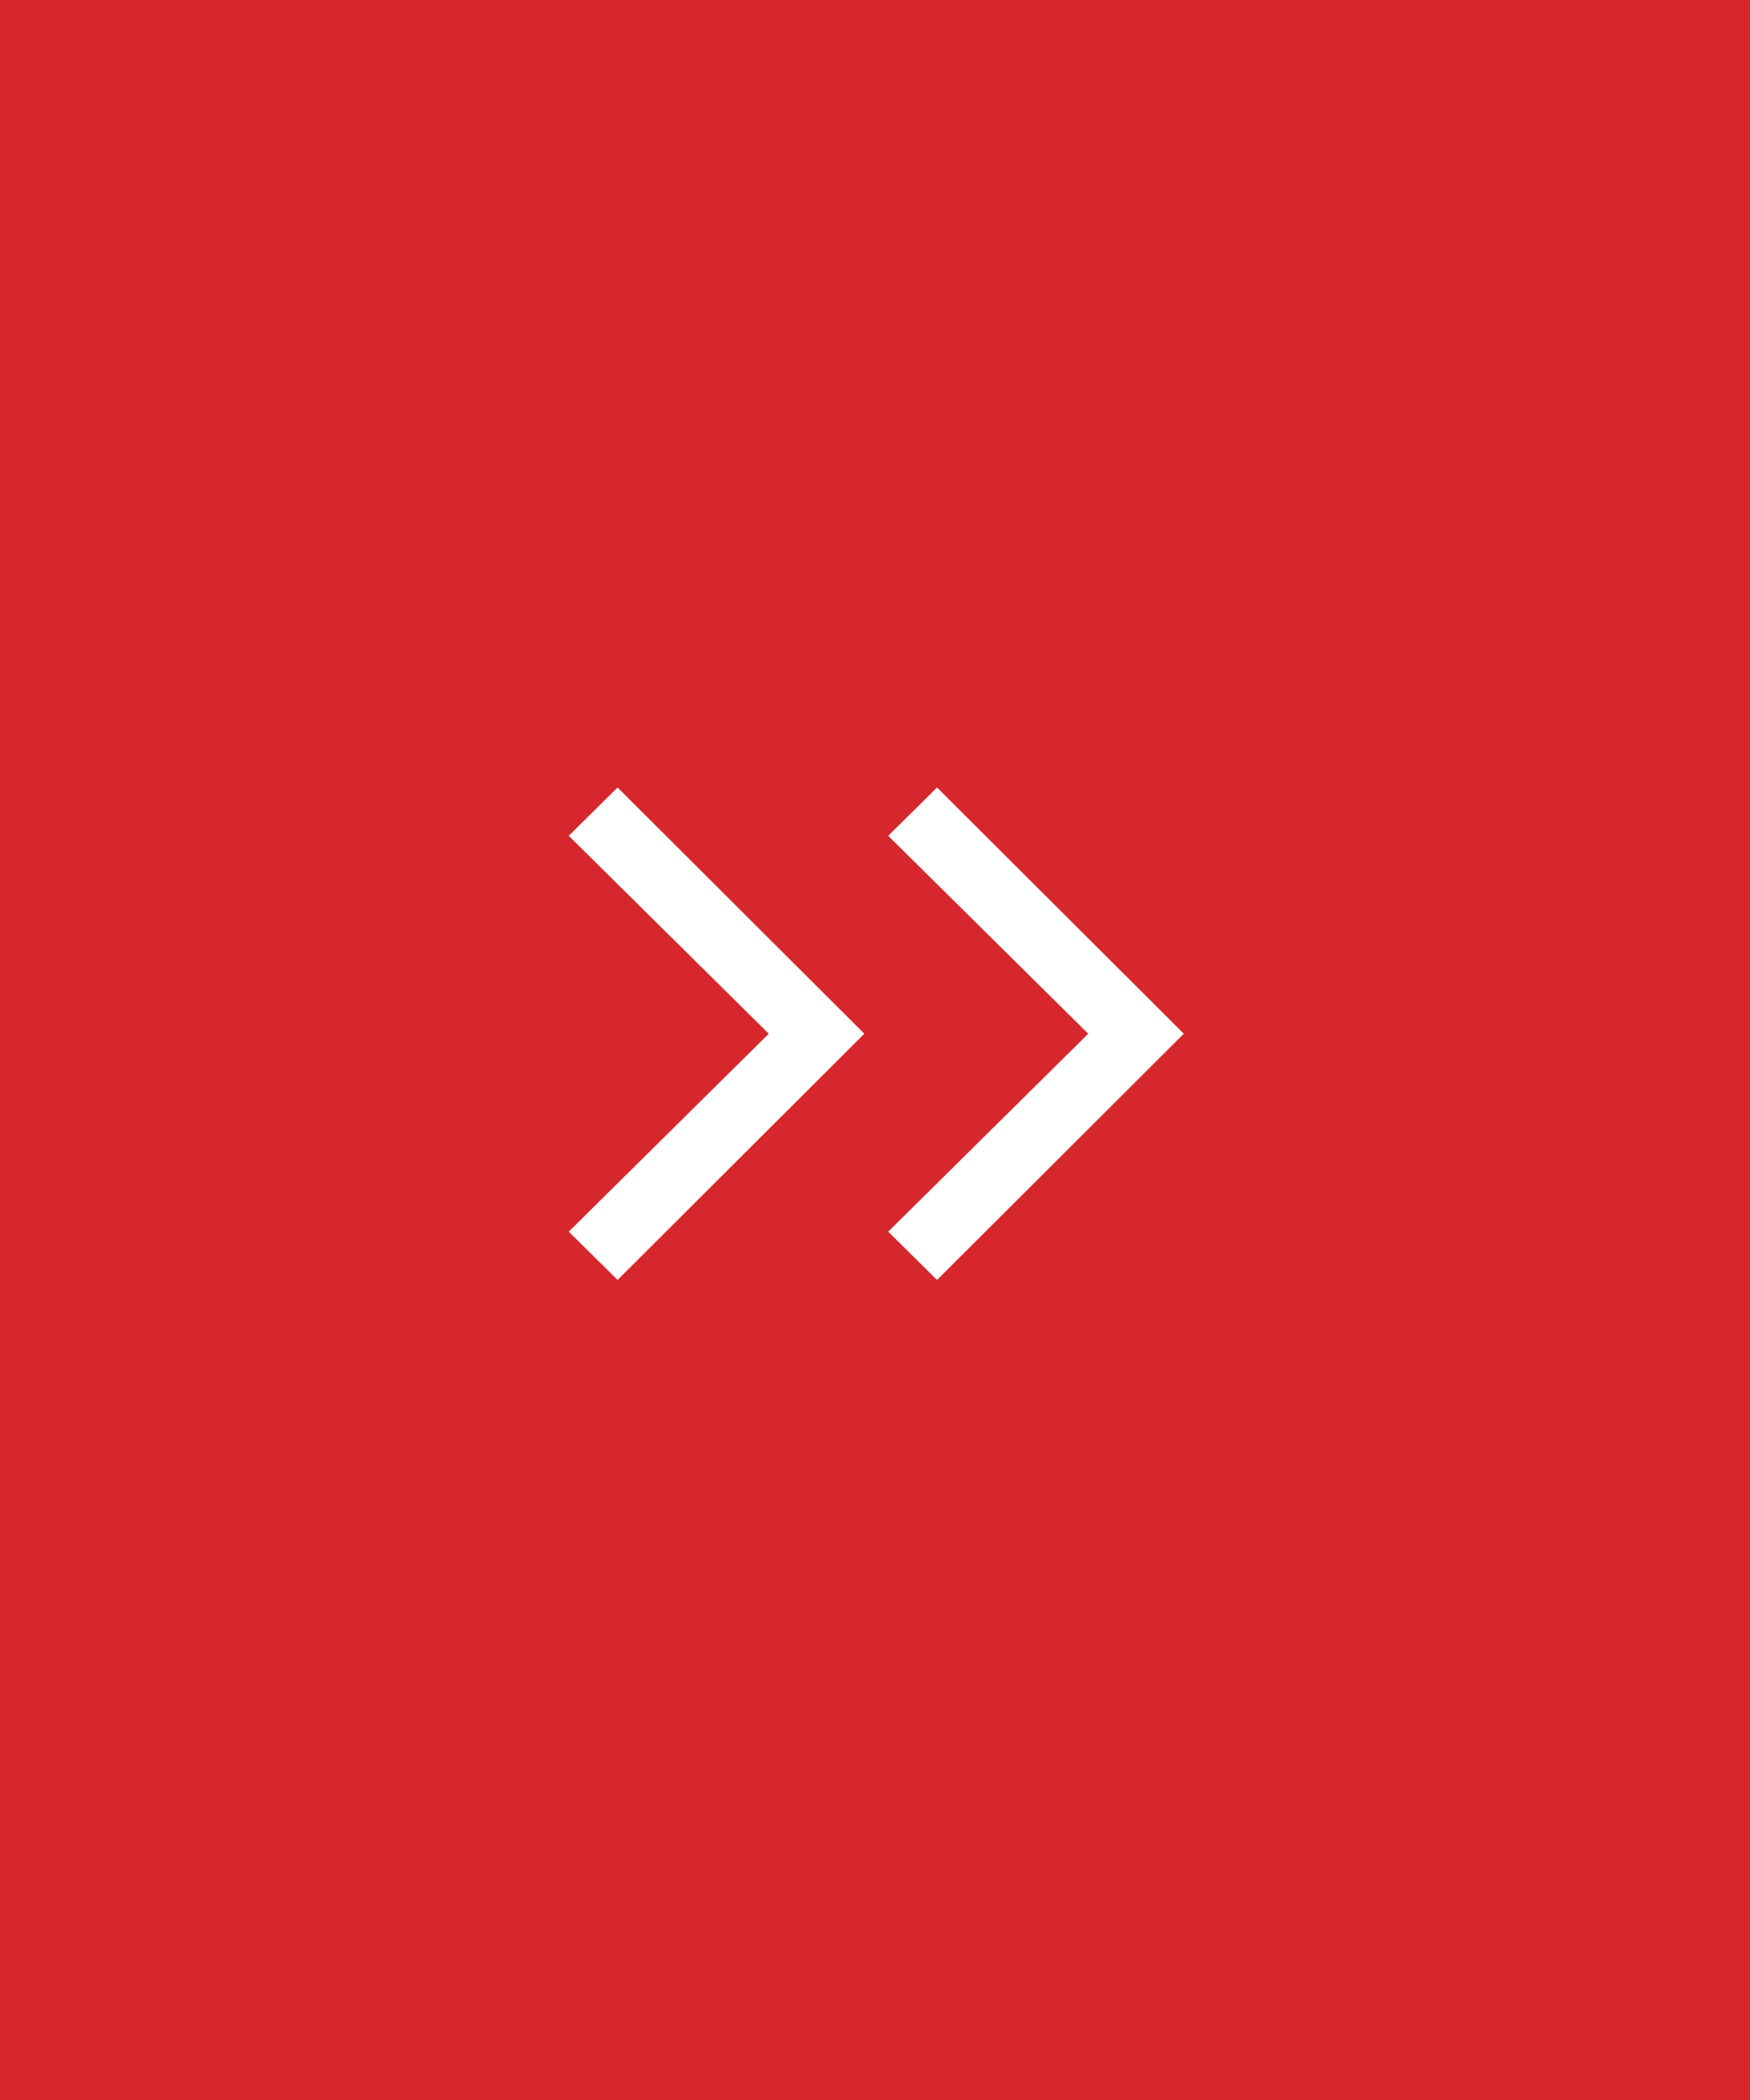 <?xml version="1.0" encoding="UTF-8"?> <svg xmlns="http://www.w3.org/2000/svg" width="40" height="48" viewBox="0 0 40 48" fill="none"> <rect width="40" height="48" fill="#D6282C"></rect> <path d="M14.116 29.256L13 28.152L17.572 23.628L13 19.104L14.116 18L19.756 23.628L14.116 29.256Z" fill="white"></path> <path d="M21.418 29.256L20.302 28.152L24.874 23.628L20.302 19.104L21.418 18L27.058 23.628L21.418 29.256Z" fill="white"></path> </svg> 